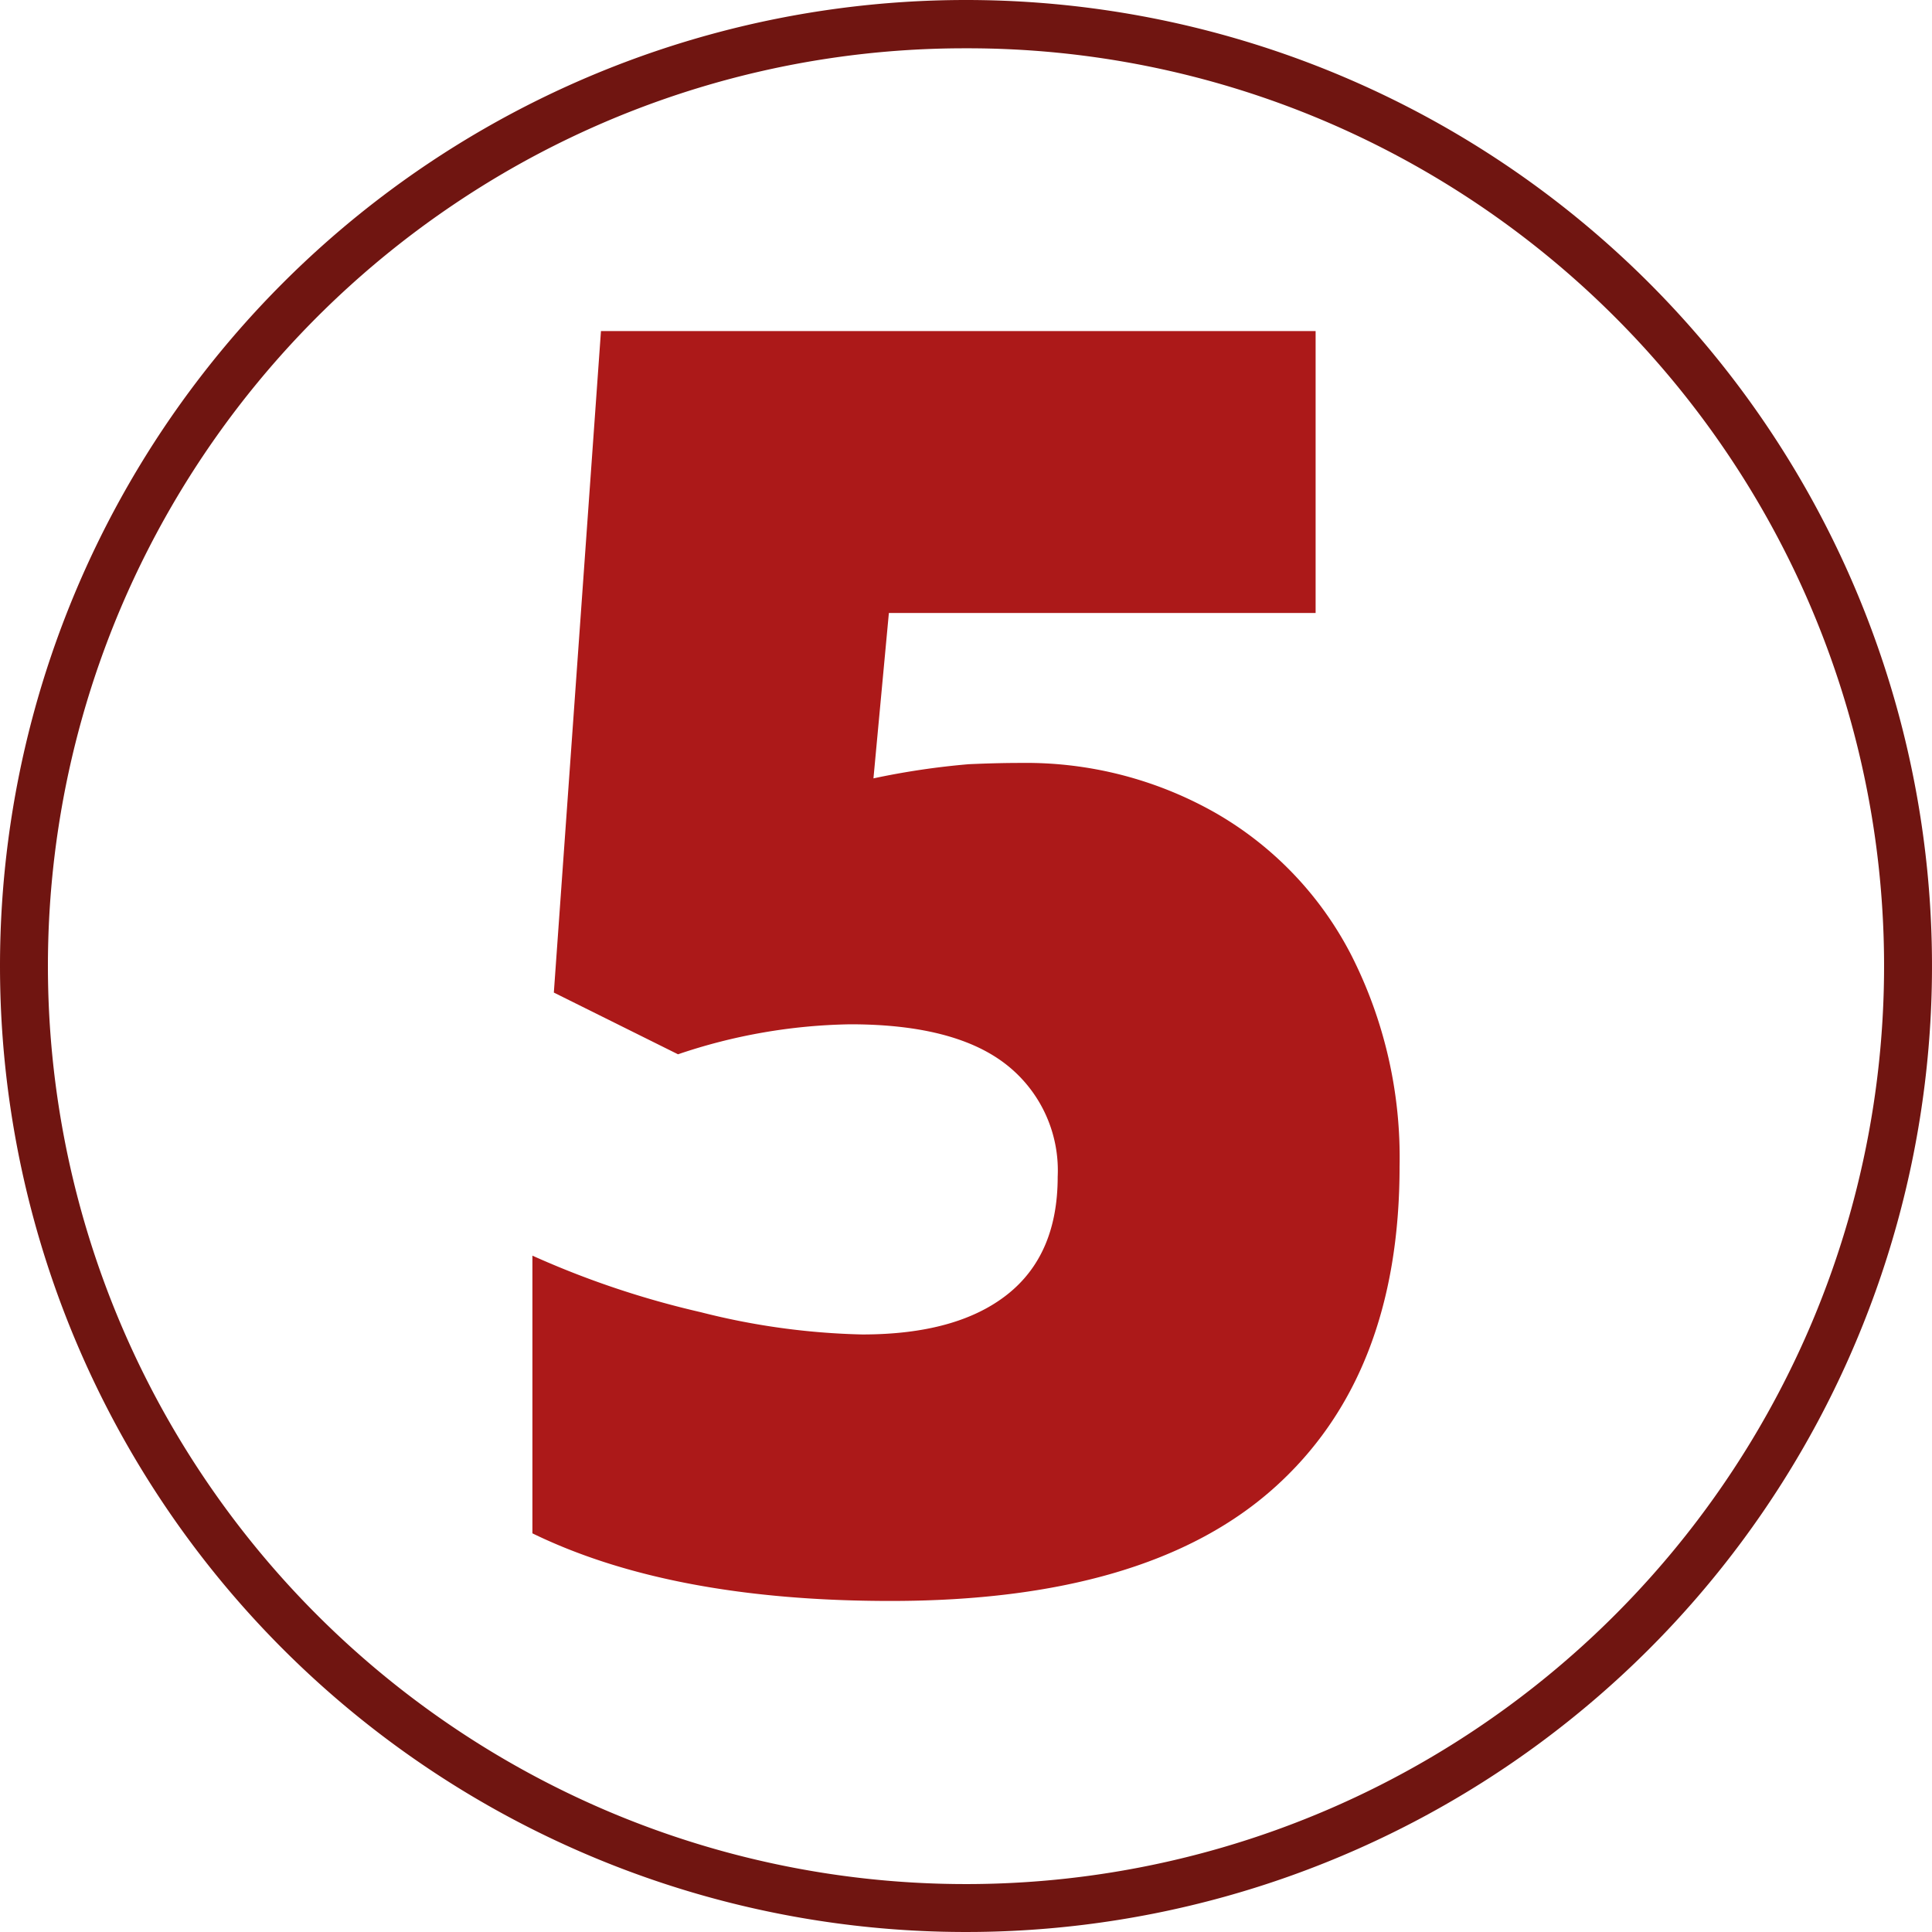 <svg xmlns="http://www.w3.org/2000/svg" width="120" height="120"><g data-name="5"><path data-name="Ellipse 11" d="M60 3a56.72 56.72 0 00-31.867 9.733A57.175 57.175 0 007.478 37.814a56.921 56.921 0 005.255 54.053 57.175 57.175 0 0025.081 20.655 56.921 56.921 0 0054.053-5.255 57.175 57.175 0 0020.655-25.081 56.921 56.921 0 00-5.255-54.053A57.175 57.175 0 0082.186 7.478 56.64 56.64 0 0060 3m0-3A60 60 0 110 60 60 60 0 0160 0z" fill="#701511"/><path data-name="Path 219" d="M63.406 47.387a23.806 23.806 0 0112.108 3.114 21.535 21.535 0 018.409 8.808 27.74 27.74 0 013.007 13.146q0 13.04-7.85 20.012t-23.764 6.971q-13.625 0-22.247-4.2V77.99a56 56 0 0010.458 3.513 44.427 44.427 0 0010.033 1.383q5.854 0 8.995-2.475t3.14-7.318a8.356 8.356 0 00-3.195-6.972q-3.193-2.5-9.687-2.5a34.84 34.84 0 00-10.7 1.863L34.4 61.65l2.927-41.088h44.388v17.512H55.21l-.958 10.272a47.659 47.659 0 015.908-.879q1.756-.08 3.246-.08z" fill="#ac1919"/></g></svg>